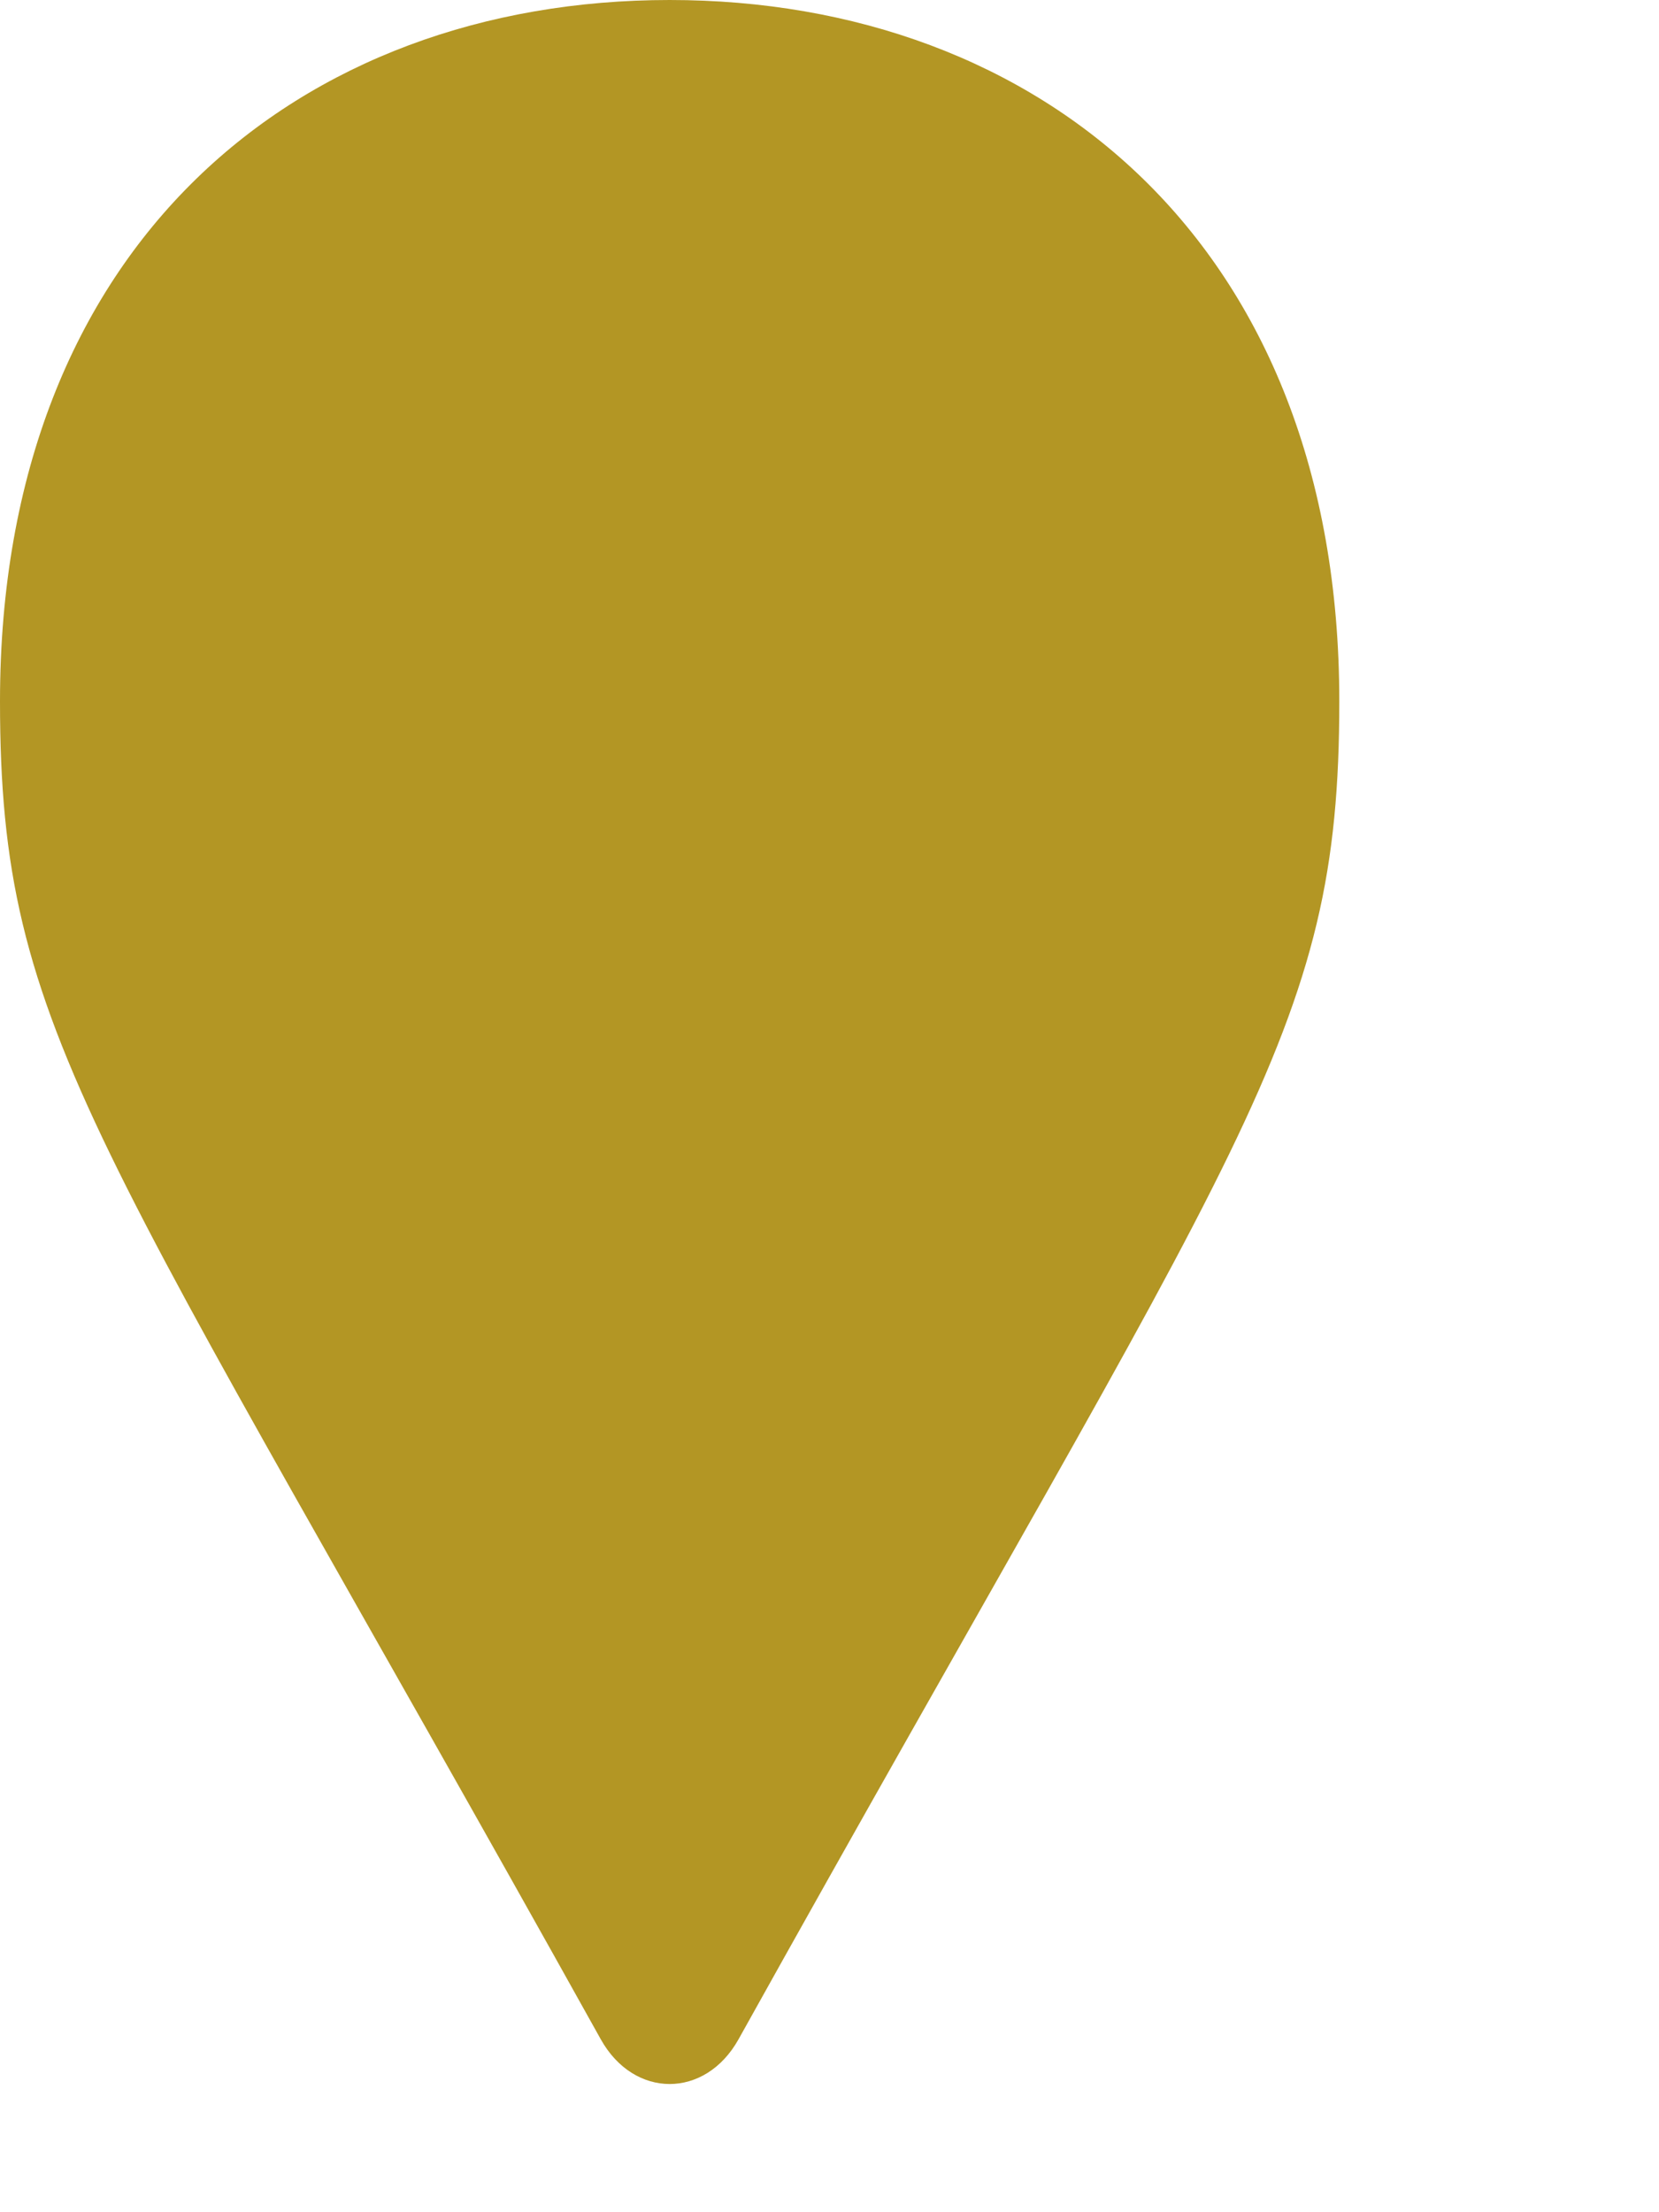 <svg aria-hidden="true" focusable="false" data-prefix="fas" data-icon="map-marker" role="img" xmlns="http://www.w3.org/2000/svg" viewBox="0 0 384 512" class="svg-inline--fa fa-map-marker fa-w-12">
    <path fill="#B39624" d="M176.07,501.67C58.77,291,37,269.41,37,192,37,86,106.4,29.67,192,29.67S347,86,347,192c0,77.41-21.77,99-139.07,309.67-7.7,13.77-24.16,13.77-31.86,0Z" transform="translate(-37 -29.67)"/>
</svg>